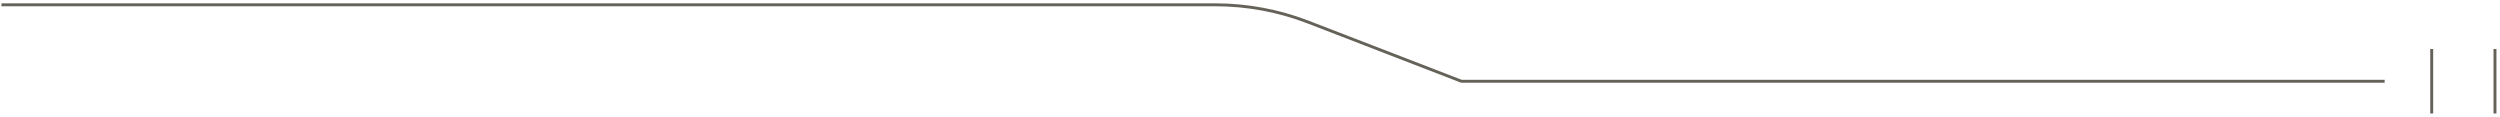 <svg
        xmlns="http://www.w3.org/2000/svg"
        xmlns:xlink="http://www.w3.org/1999/xlink"
        width="1203.125px" height="56.126px">
    <path fill-rule="evenodd"  stroke="rgb(101, 99, 89)" stroke-width="1.417px" stroke-linecap="butt" stroke-linejoin="miter" fill="none"
          d="M1147.617,39.097 L703.282,39.097 L629.585,10.644 C615.315,5.135 600.150,2.309 584.853,2.309 L0.709,2.309 "/>
    <path fill-rule="evenodd"  stroke="rgb(101, 99, 89)" stroke-width="1.417px" stroke-linecap="butt" stroke-linejoin="miter" fill="none"
          d="M1170.259,23.580 L1170.259,54.615 "/>
    <path fill-rule="evenodd"  stroke="rgb(101, 99, 89)" stroke-width="1.417px" stroke-linecap="butt" stroke-linejoin="miter" fill="none"
          d="M1200.709,23.580 L1200.709,54.615 "/>
</svg>